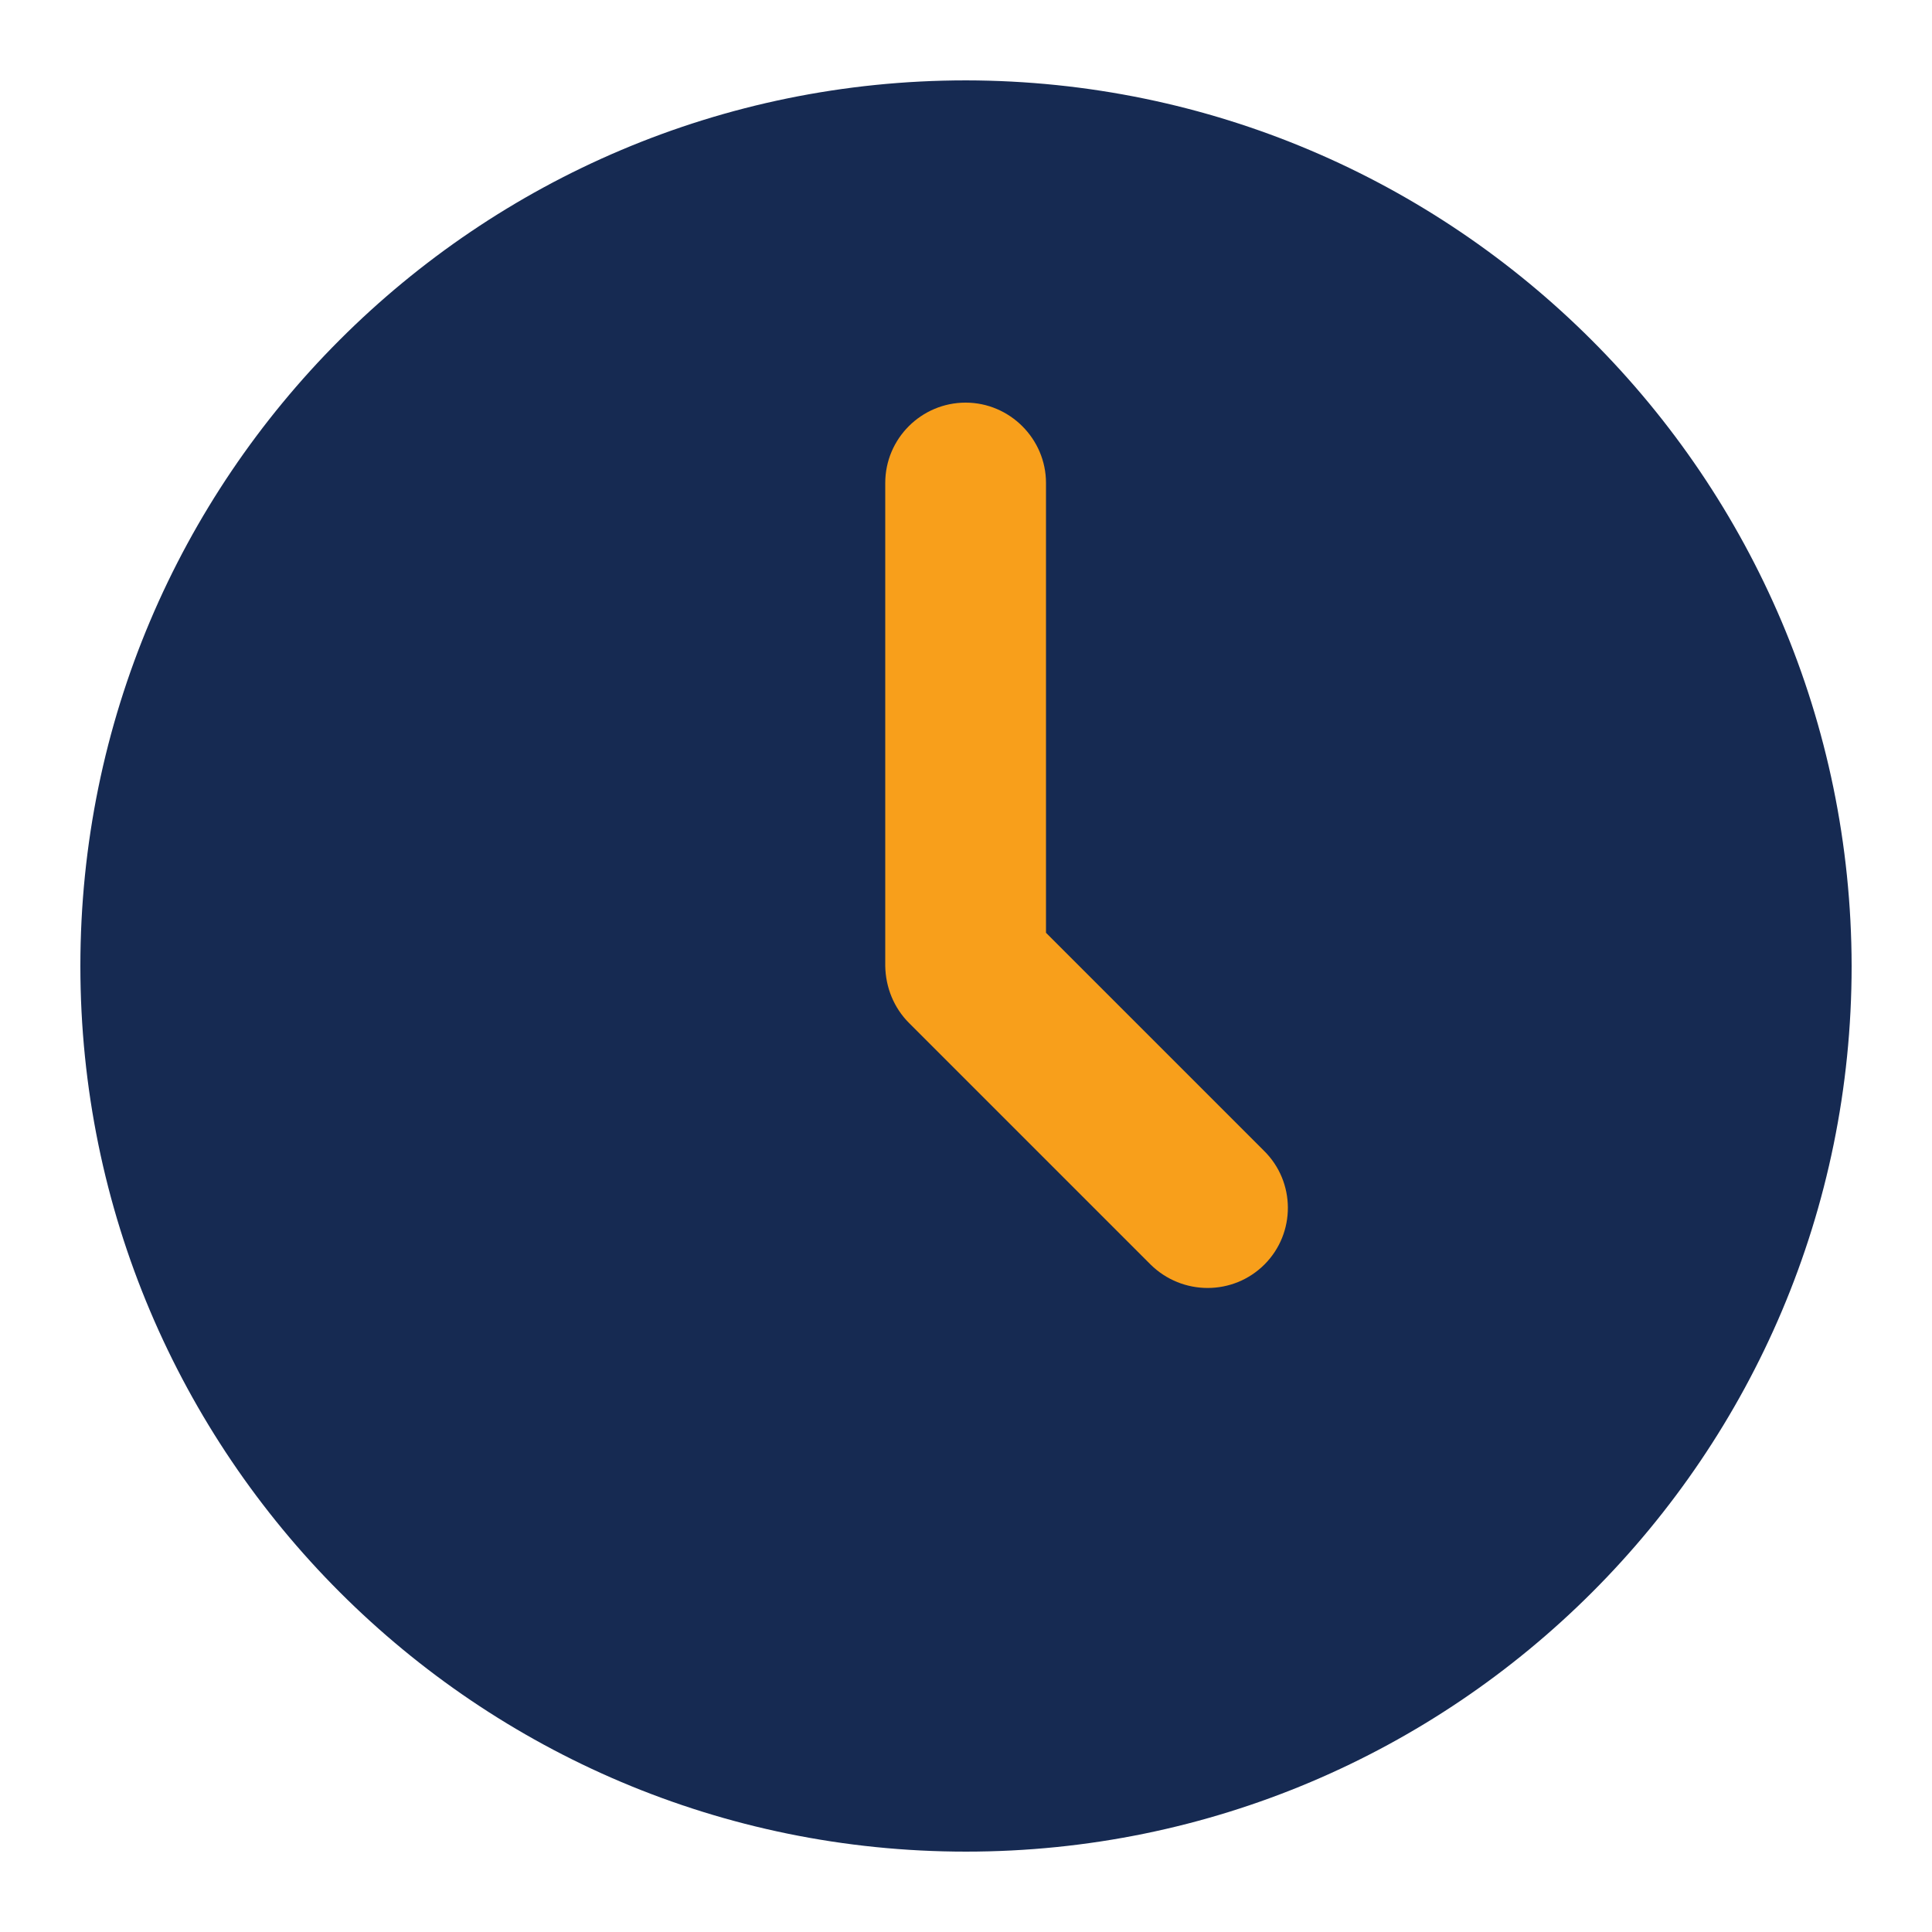 <svg xmlns="http://www.w3.org/2000/svg" xmlns:xlink="http://www.w3.org/1999/xlink" id="Layer_1" x="0px" y="0px" viewBox="0 0 512 512" style="enable-background:new 0 0 512 512;" xml:space="preserve"><style type="text/css">	.st0{fill:#162A52;}	.st1{fill:#F89F1B;}</style><path class="st0" d="M256,21.3C126.4,21.3,21.3,126.4,21.3,256S126.4,490.7,256,490.7S490.7,385.6,490.7,256 C490.5,126.5,385.5,21.5,256,21.3z"></path><path class="st1" d="M335.1,335.1c-8.3,8.3-21.8,8.3-30.2,0l-64-64c-4-4-6.2-9.4-6.3-15.1V128c0-11.8,9.6-21.3,21.3-21.3 s21.3,9.6,21.3,21.3v119.2l57.7,57.7C343.4,313.2,343.4,326.8,335.1,335.1L335.1,335.1z"></path></svg>